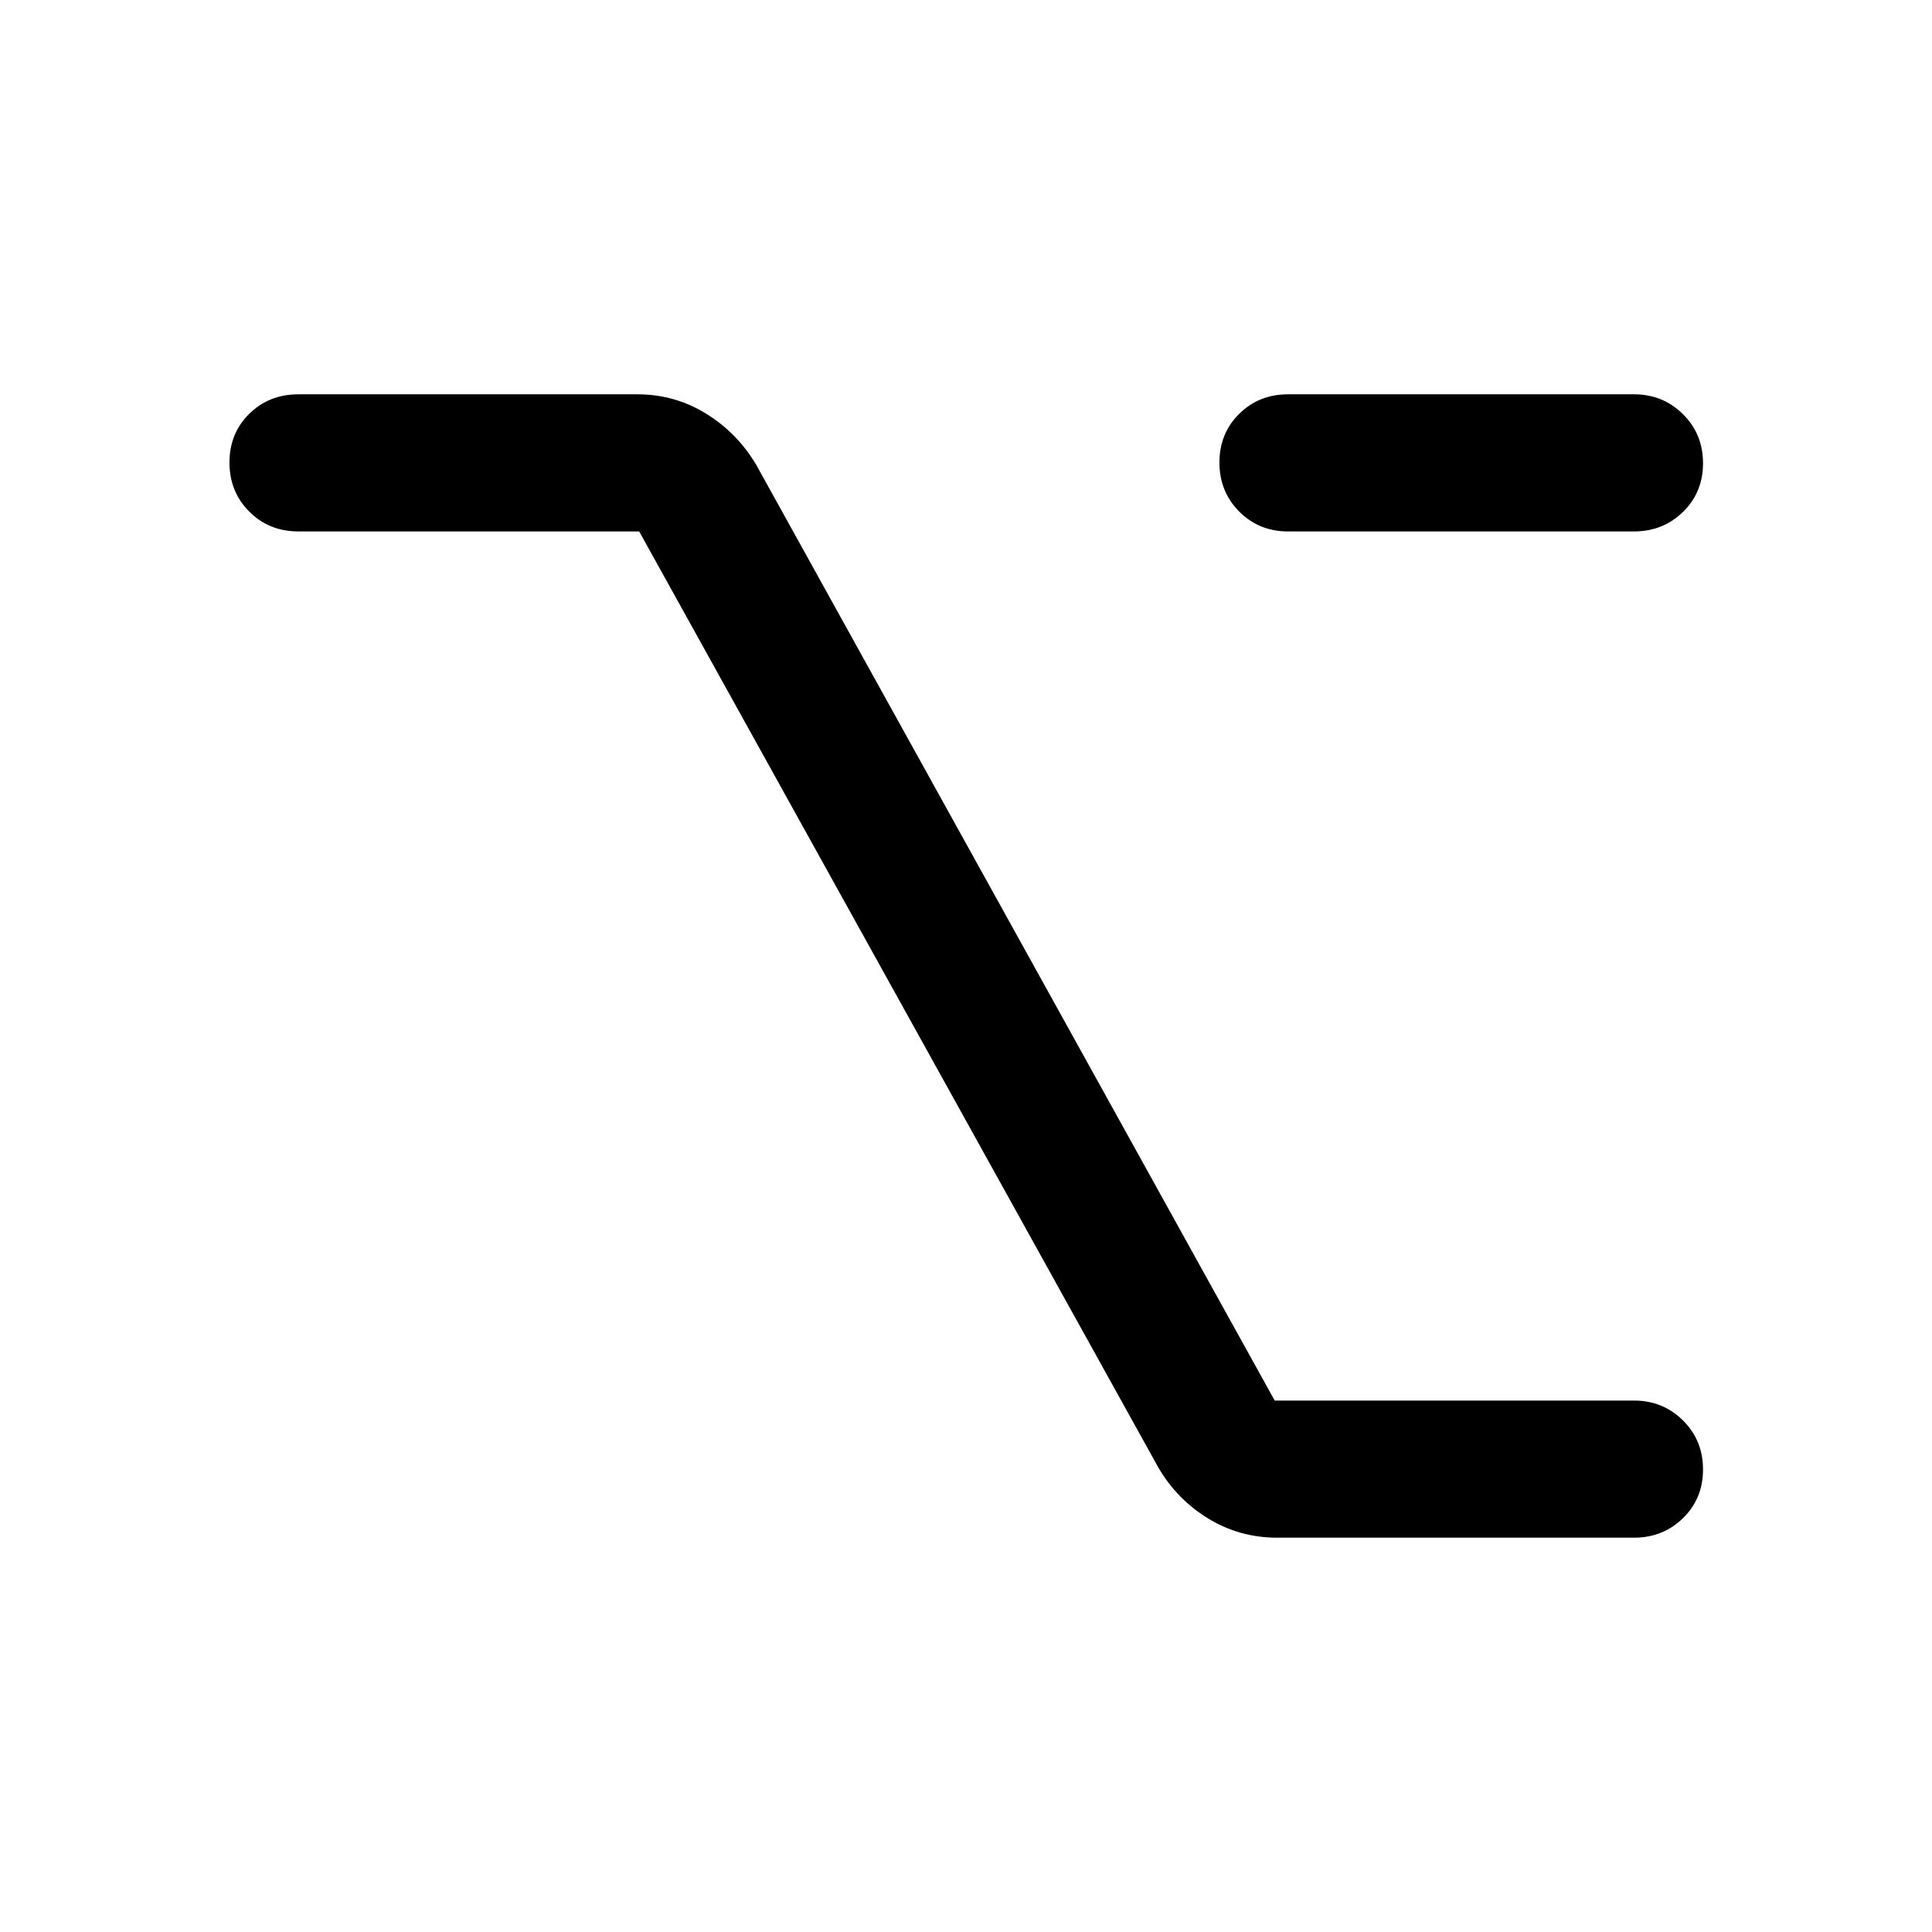 <svg xmlns="http://www.w3.org/2000/svg" width="48" height="48" viewBox="0 -960 960 960"><path d="M634.63-195.93q-18.74 0-34.36-9.58-15.62-9.58-24.81-25.49L317.61-695.93H148.33q-14.67 0-24.49-9.88-9.82-9.87-9.82-24.37 0-14.49 9.82-24.19 9.82-9.7 24.49-9.7h168.28q18.65 0 34.19 9.58 15.55 9.58 24.98 25.49l257.61 464.93h178.52q14.4 0 24.35 9.88 9.96 9.87 9.96 24.37 0 14.49-9.96 24.19-9.95 9.7-24.35 9.7H634.63Zm5.37-500q-14.42 0-24.24-9.88-9.83-9.87-9.83-24.37 0-14.49 9.83-24.19 9.82-9.7 24.24-9.7h171.91q14.4 0 24.35 9.88 9.96 9.87 9.96 24.37 0 14.49-9.96 24.19-9.95 9.7-24.35 9.7H640Z"/></svg>
